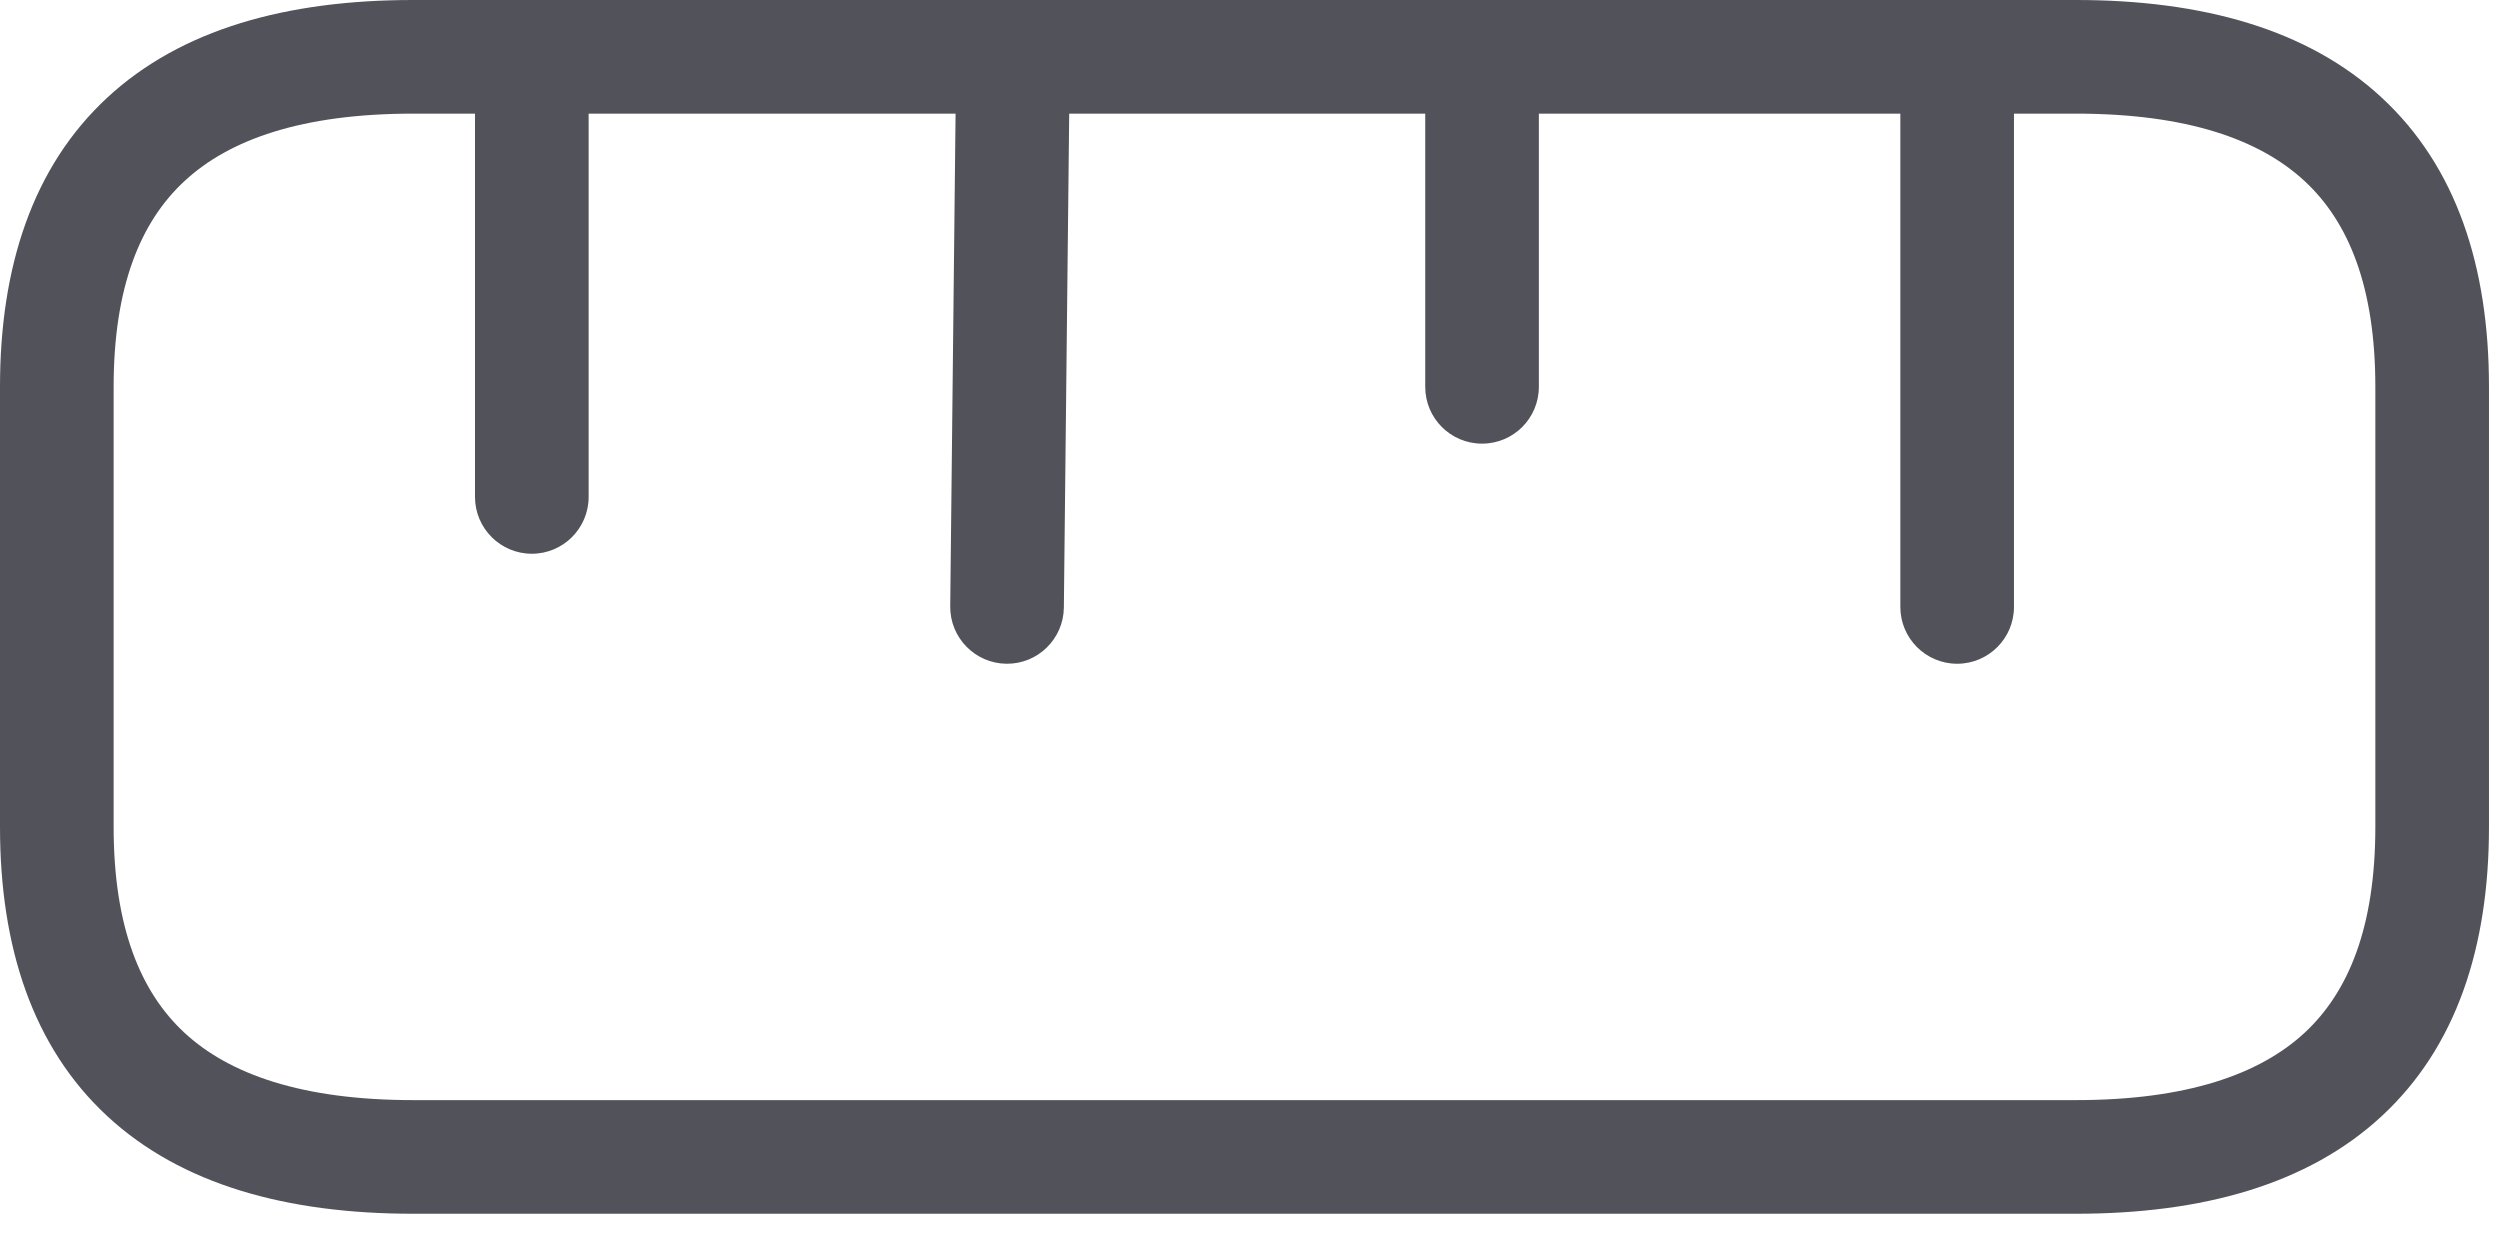 <svg width="22" height="11" viewBox="0 0 22 11" fill="none" xmlns="http://www.w3.org/2000/svg">
<path fill-rule="evenodd" clip-rule="evenodd" d="M13.042 0H8.915H8.913H4.68H3.636C2.522 0 1.594 0.257 0.944 0.859C0.287 1.468 0 2.349 0 3.404V7.277C0 8.332 0.287 9.213 0.944 9.822C1.594 10.424 2.522 10.681 3.636 10.681H18.268C19.381 10.681 20.309 10.424 20.959 9.822C21.617 9.213 21.903 8.332 21.903 7.277V3.404C21.903 2.349 21.617 1.468 20.959 0.859C20.309 0.257 19.381 0 18.268 0H17.223H13.042ZM12.542 1V3.404C12.542 3.681 12.766 3.904 13.042 3.904C13.318 3.904 13.542 3.681 13.542 3.404V1H16.723V5.341C16.723 5.617 16.947 5.841 17.223 5.841C17.499 5.841 17.723 5.617 17.723 5.341V1H18.268C19.245 1 19.885 1.227 20.28 1.593C20.668 1.952 20.903 2.524 20.903 3.404V7.277C20.903 8.158 20.668 8.729 20.28 9.089C19.885 9.454 19.245 9.681 18.268 9.681H3.636C2.658 9.681 2.019 9.454 1.624 9.089C1.236 8.729 1 8.158 1 7.277V3.404C1 2.524 1.236 1.952 1.624 1.593C2.019 1.227 2.658 1 3.636 1H4.18V4.373C4.18 4.649 4.404 4.873 4.68 4.873C4.956 4.873 5.18 4.649 5.18 4.373V1H8.409L8.362 5.335C8.359 5.611 8.58 5.838 8.857 5.841C9.133 5.844 9.359 5.622 9.362 5.346L9.409 1H12.542Z" fill="#52525B"/>
</svg>
